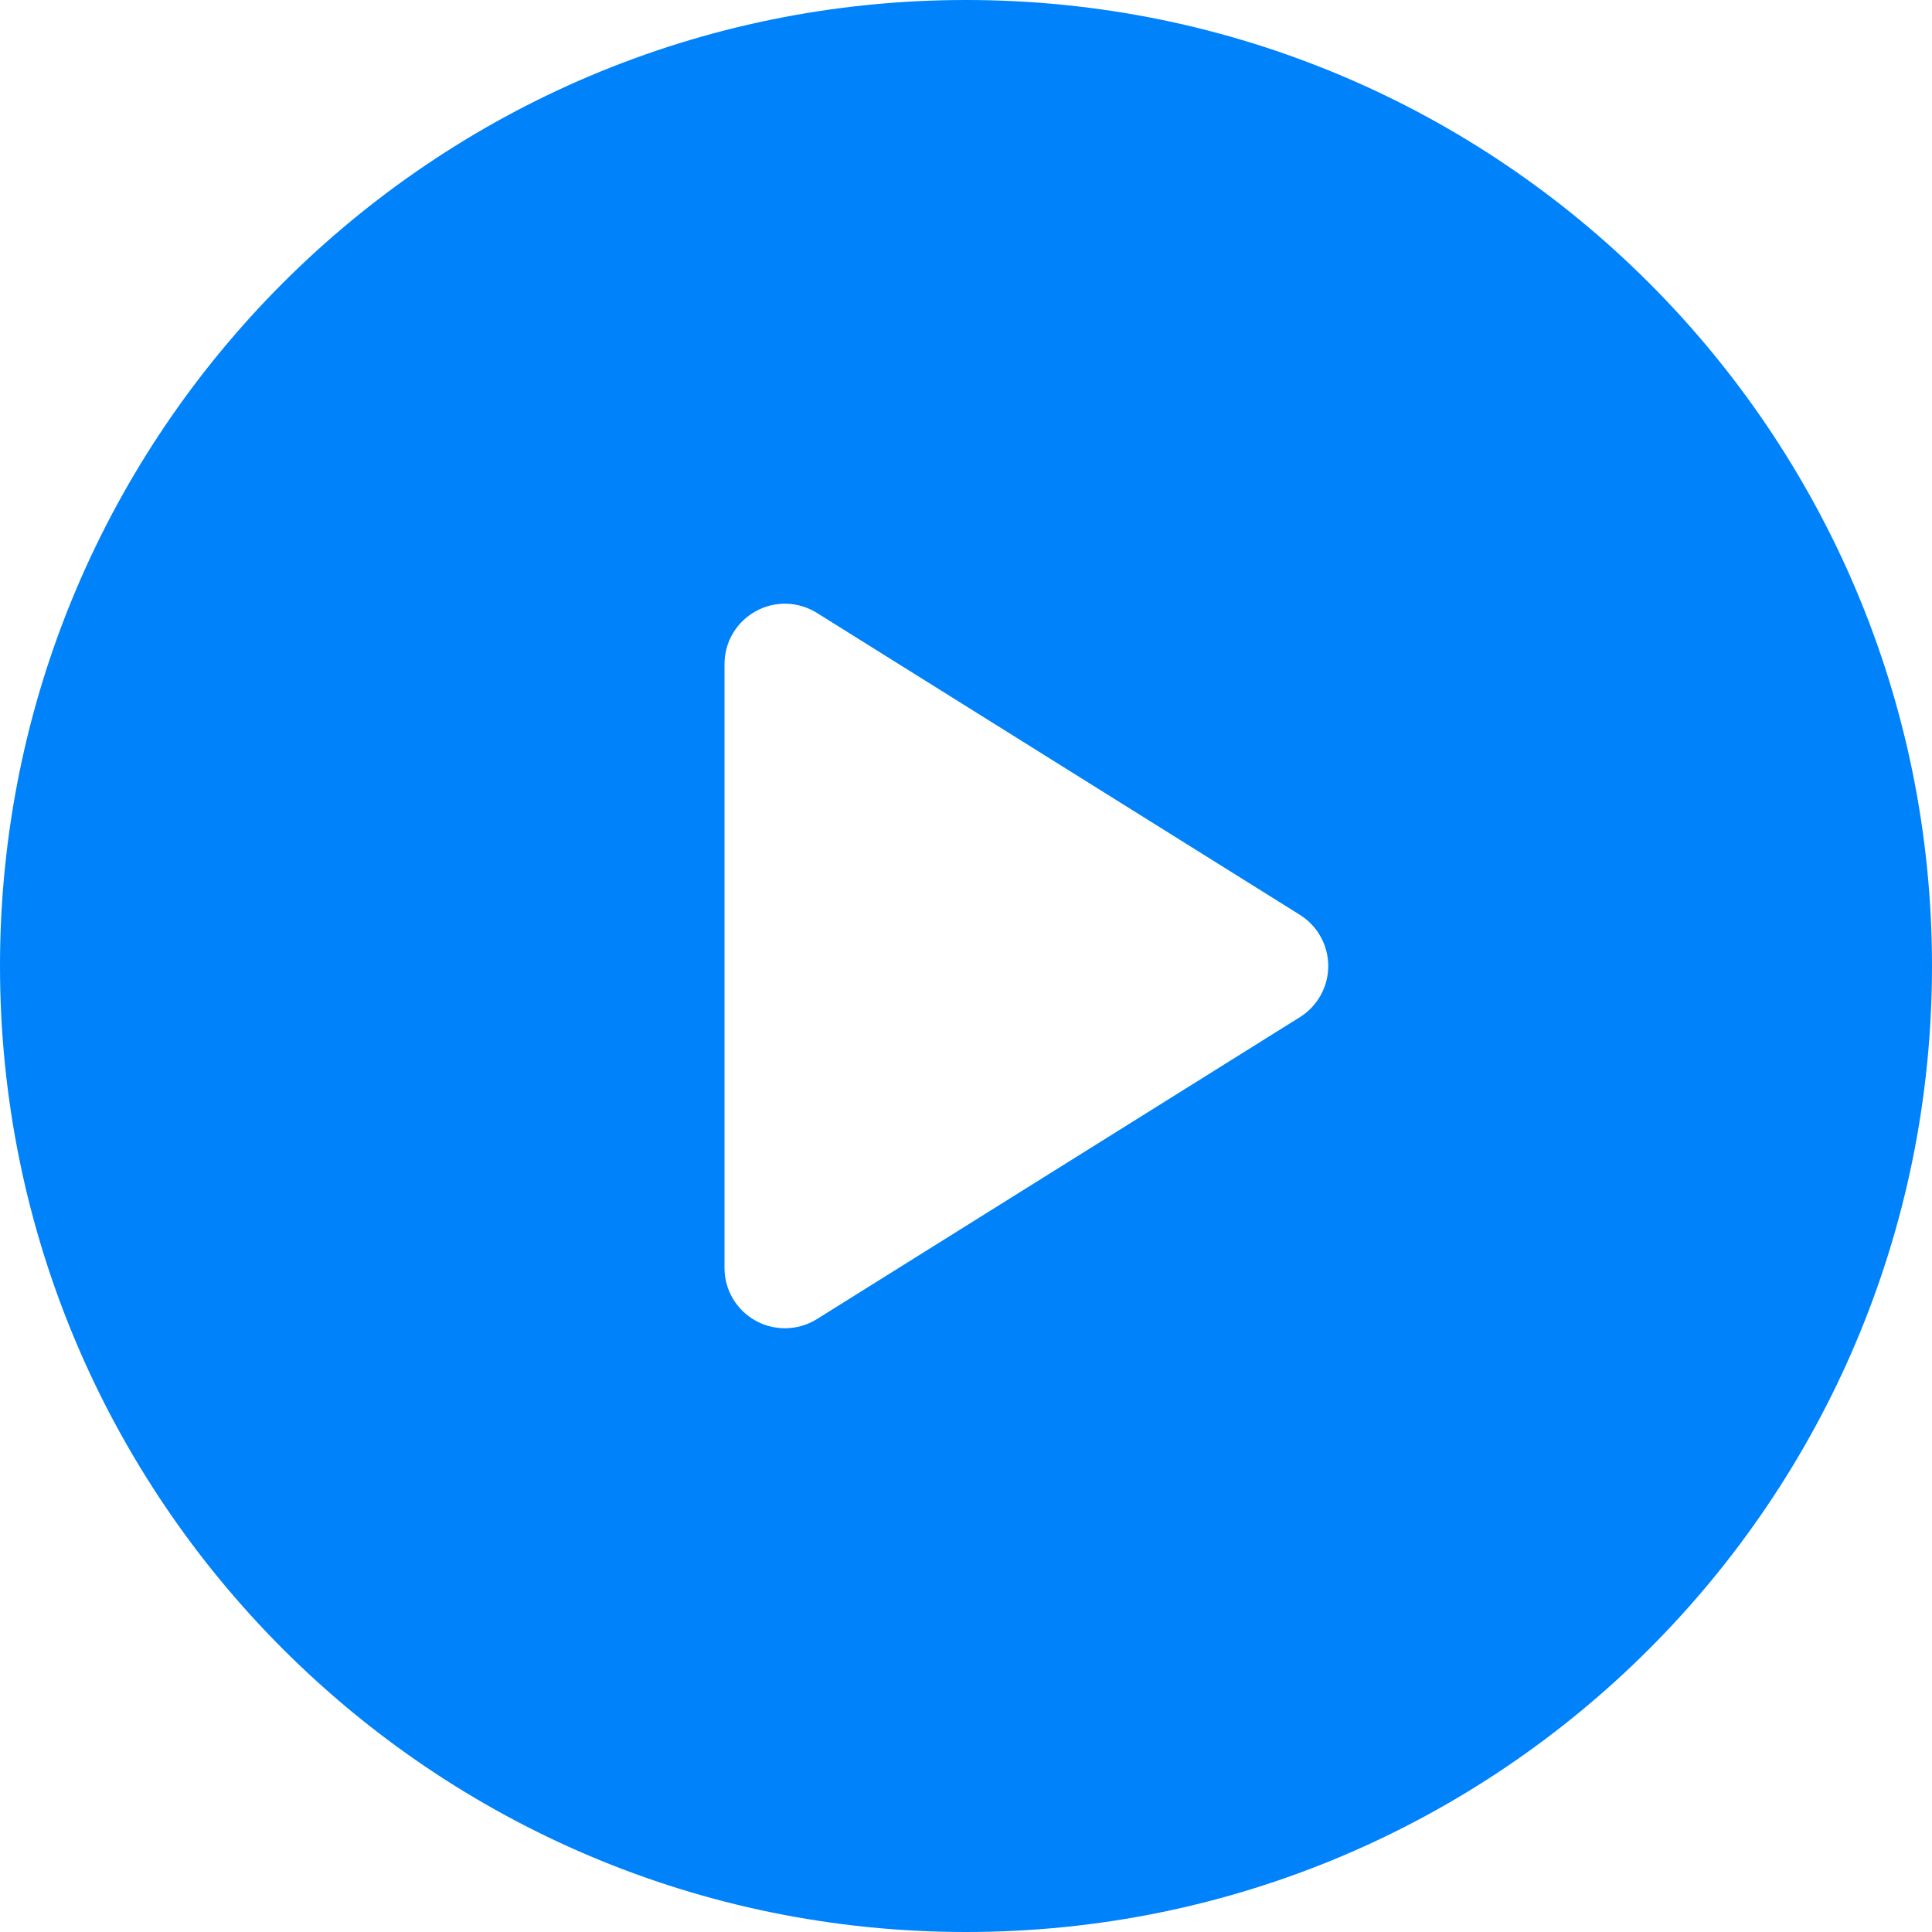 <svg width="14" height="14" viewBox="0 0 14 14" fill="none" xmlns="http://www.w3.org/2000/svg">
<path d="M7 0C3.134 0 0 3.134 0 7C0 10.866 3.134 14 7 14C10.866 14 14 10.866 14 7C14 3.134 10.866 0 7 0ZM9.419 7.371L5.919 9.559C5.849 9.603 5.768 9.625 5.688 9.625C5.615 9.625 5.541 9.607 5.475 9.57C5.336 9.493 5.25 9.347 5.25 9.188V4.812C5.25 4.653 5.336 4.507 5.475 4.43C5.614 4.352 5.784 4.357 5.919 4.441L9.419 6.629C9.547 6.709 9.625 6.849 9.625 7C9.625 7.151 9.547 7.291 9.419 7.371Z" fill="#0082FA"/>
</svg>
